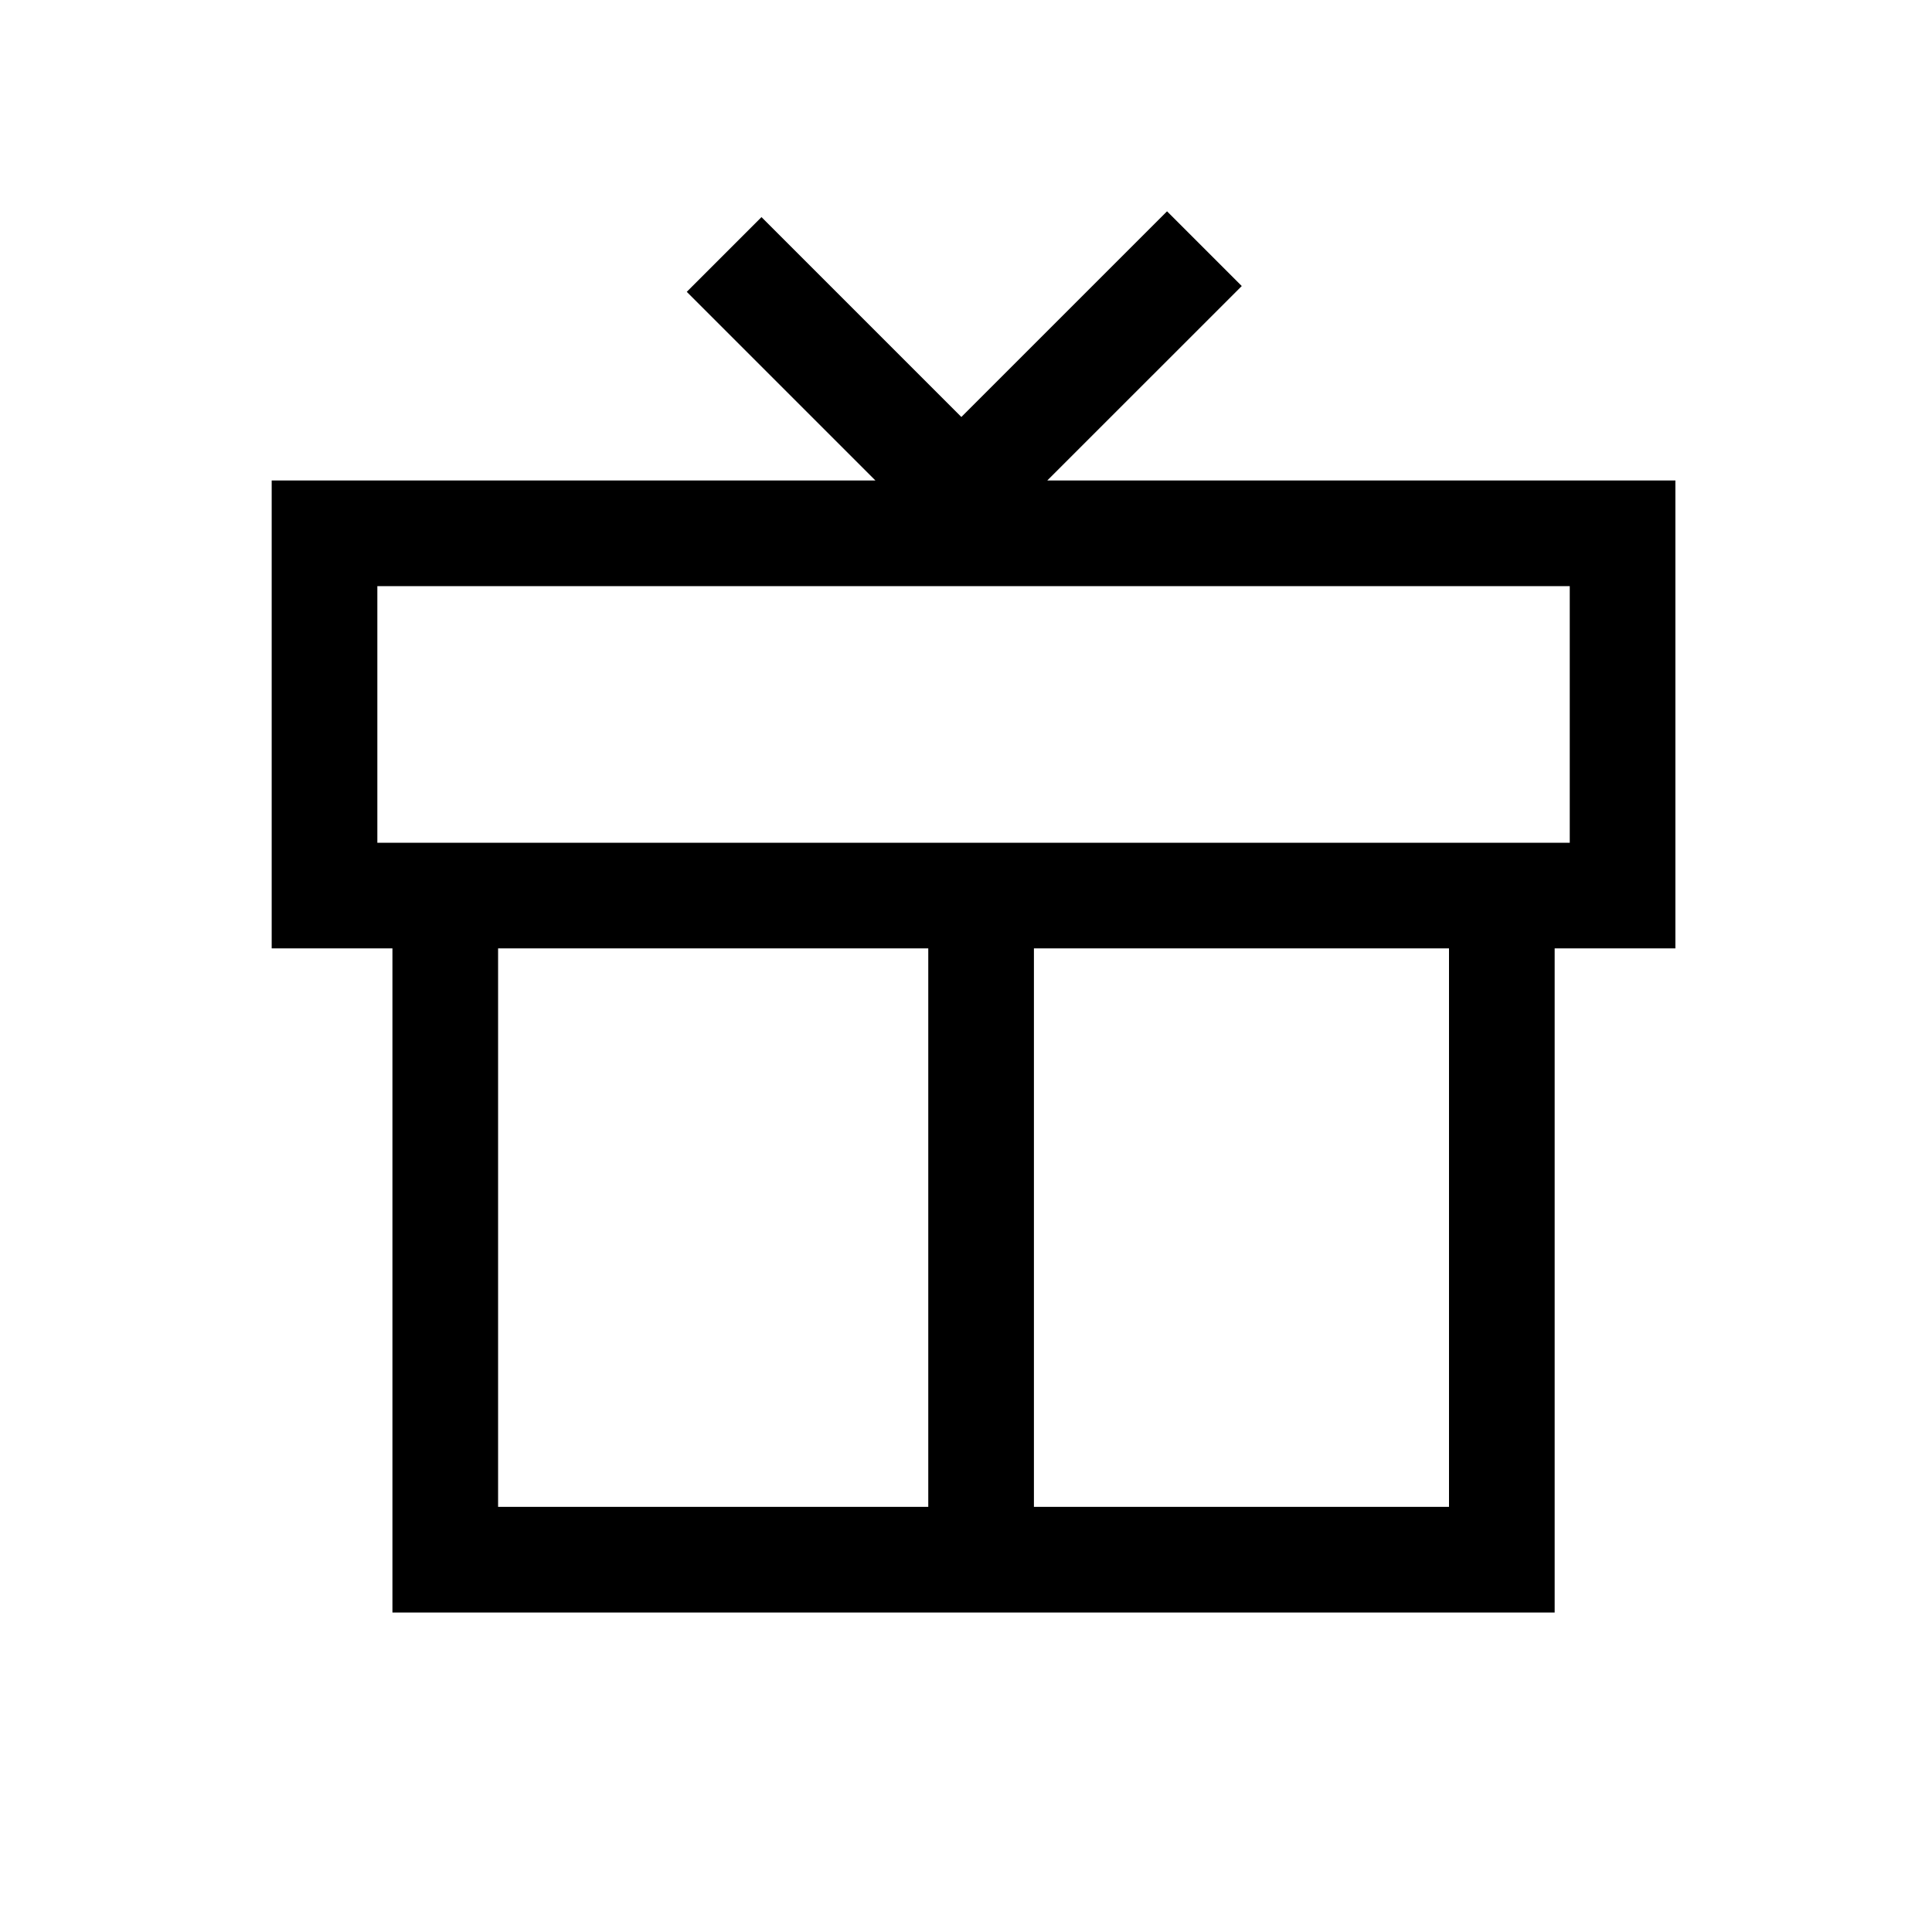 <svg width="64" height="64" viewBox="0 0 64 64" fill="none" xmlns="http://www.w3.org/2000/svg">
<path d="M41.135 9.475L34.692 15.917H55.5V31.417H51.5V53.417H13V31.417H9V15.917H29L22.75 9.667L25.225 7.192L31.846 13.813L38.66 7L41.135 9.475ZM16.5 49.917H30.75V31.417H16.5V49.917ZM34.25 49.917H48V31.417H34.25V49.917ZM12.5 27.917H52V19.417H12.5V27.917Z" fill="black"></path>
</svg>

